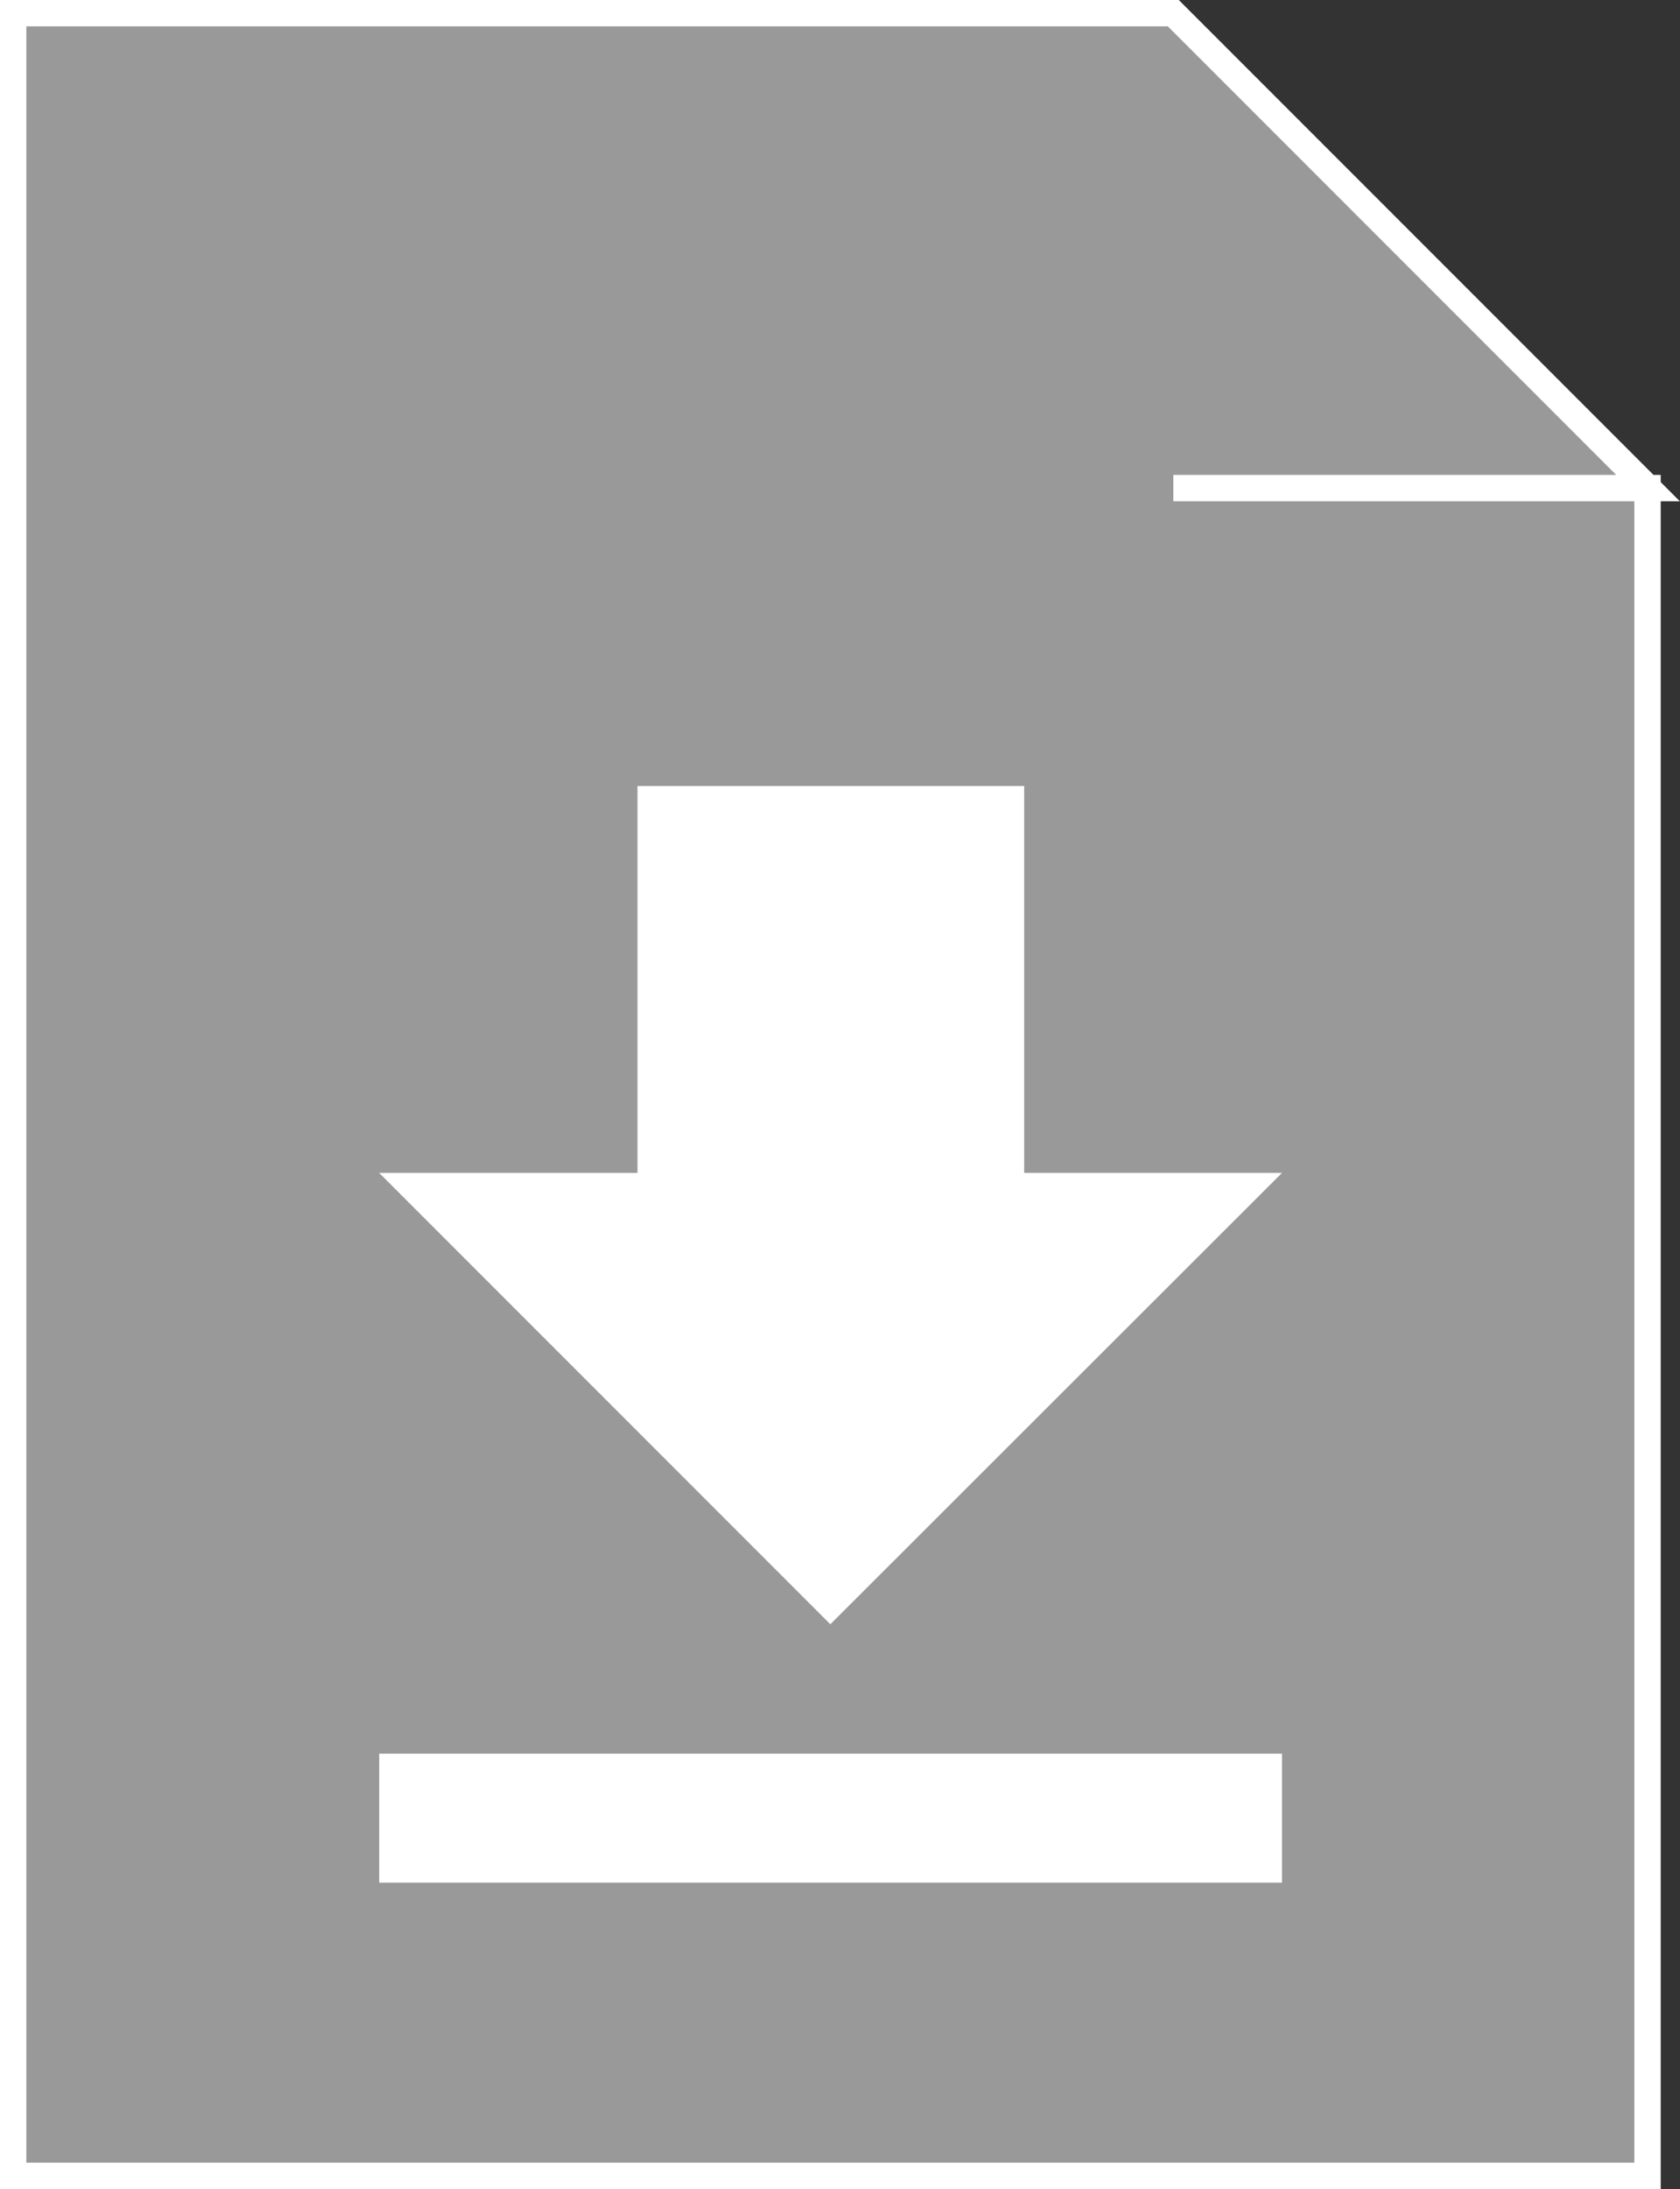 <?xml version="1.0" encoding="utf-8"?>
<!-- Generator: Adobe Illustrator 20.0.0, SVG Export Plug-In . SVG Version: 6.00 Build 0)  -->
<svg version="1.1" id="Ebene_3" xmlns="http://www.w3.org/2000/svg" xmlns:xlink="http://www.w3.org/1999/xlink" x="0px" y="0px"
	 viewBox="0 0 357.1 465.1" style="enable-background:new 0 0 357.1 465.1;" xml:space="preserve">
<rect x="0" y="0" width="357.1" height="465.1" fill="#333333" stroke="none"/>
<style type="text/css">
	.st0{fill:#999999;stroke:#FFFFFF;stroke-width:5.604;}
	.st1{fill:#FFFFFF;}
</style>
<path class="st0" d="M249.4,2.8H2.8v459.5h347.4V103.7H249.4h100.9L249.4,2.8z"/>
<path class="st1" d="M272.5,249.2h-54.8V167h-82.2v82.2H80.6l95.9,95.9L272.5,249.2z M80.6,372.6V400h191.9v-27.4H80.6z"/>
</svg>
